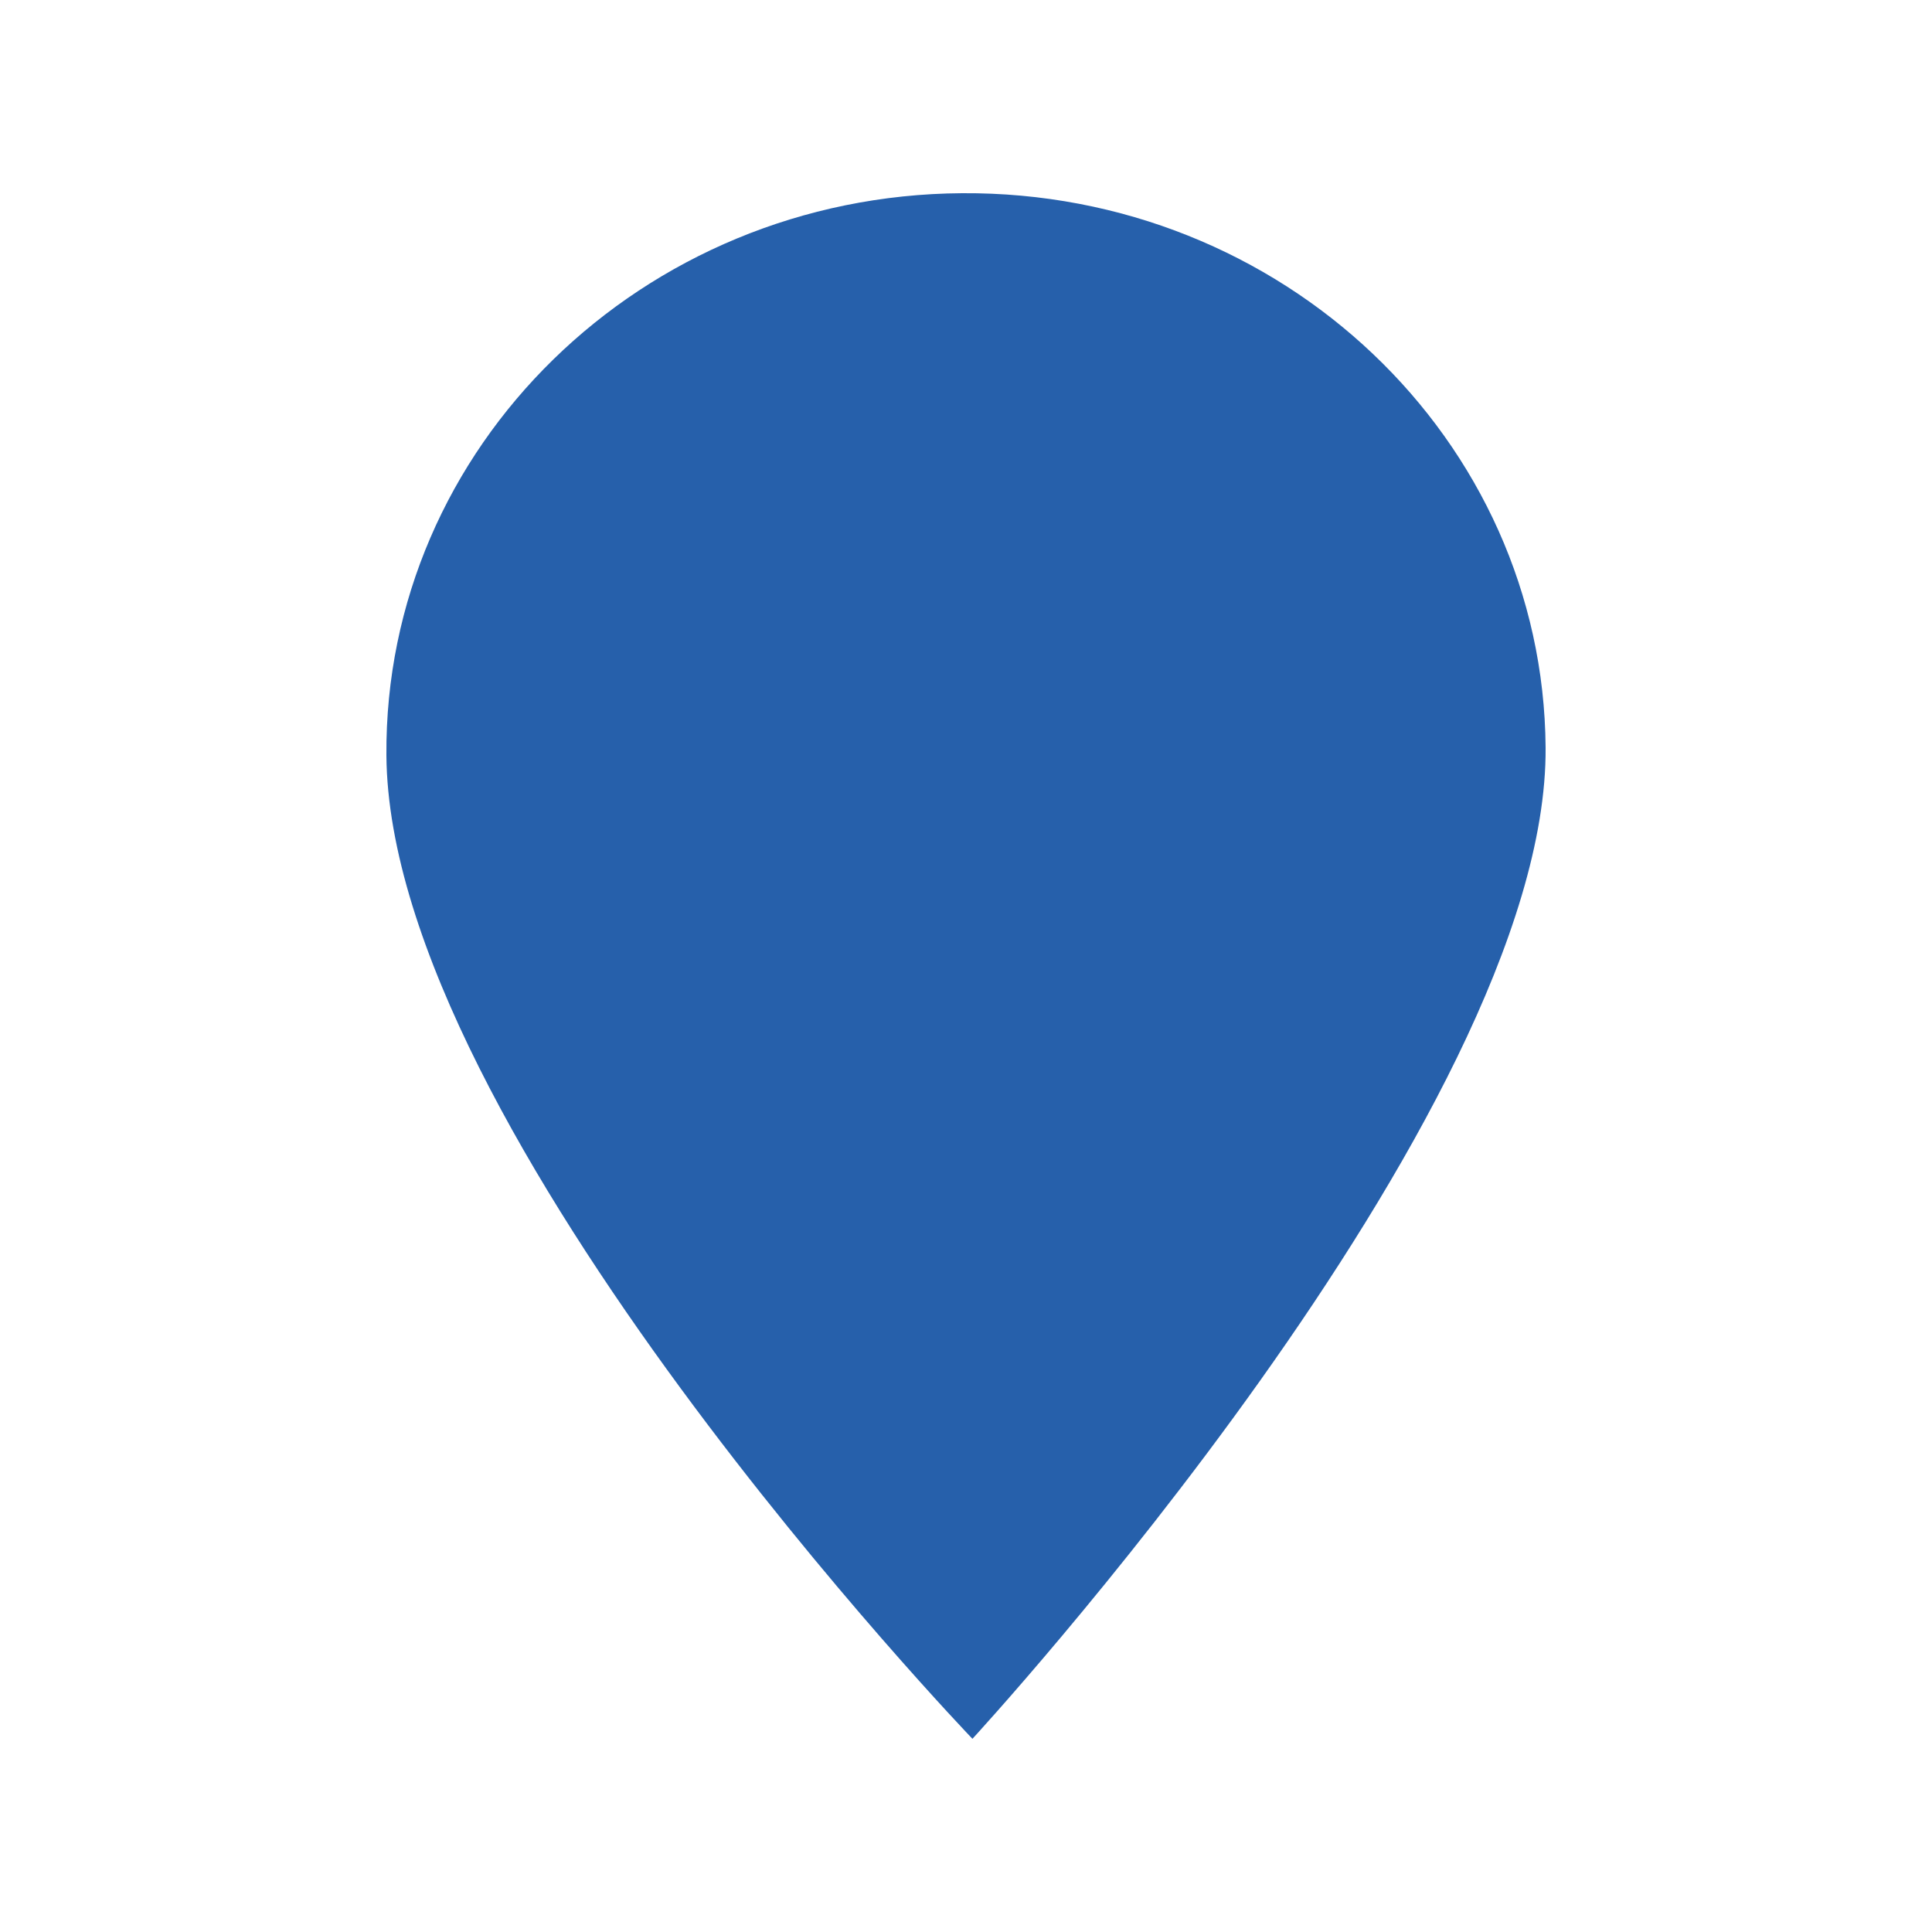 <svg xmlns="http://www.w3.org/2000/svg" width="30" height="30" viewBox="0 0 30 30"><path fill="#2660AB" fill-rule="evenodd" d="M0,8.728 C-0.034,3.941 3.967,0.033 8.938,0 C13.908,-0.033 17.965,3.82 18,8.608 C18.041,14.306 9.1,24 9.1,24 C9.1,24 0.042,14.566 0,8.728" transform="translate(6 3)"/></svg>